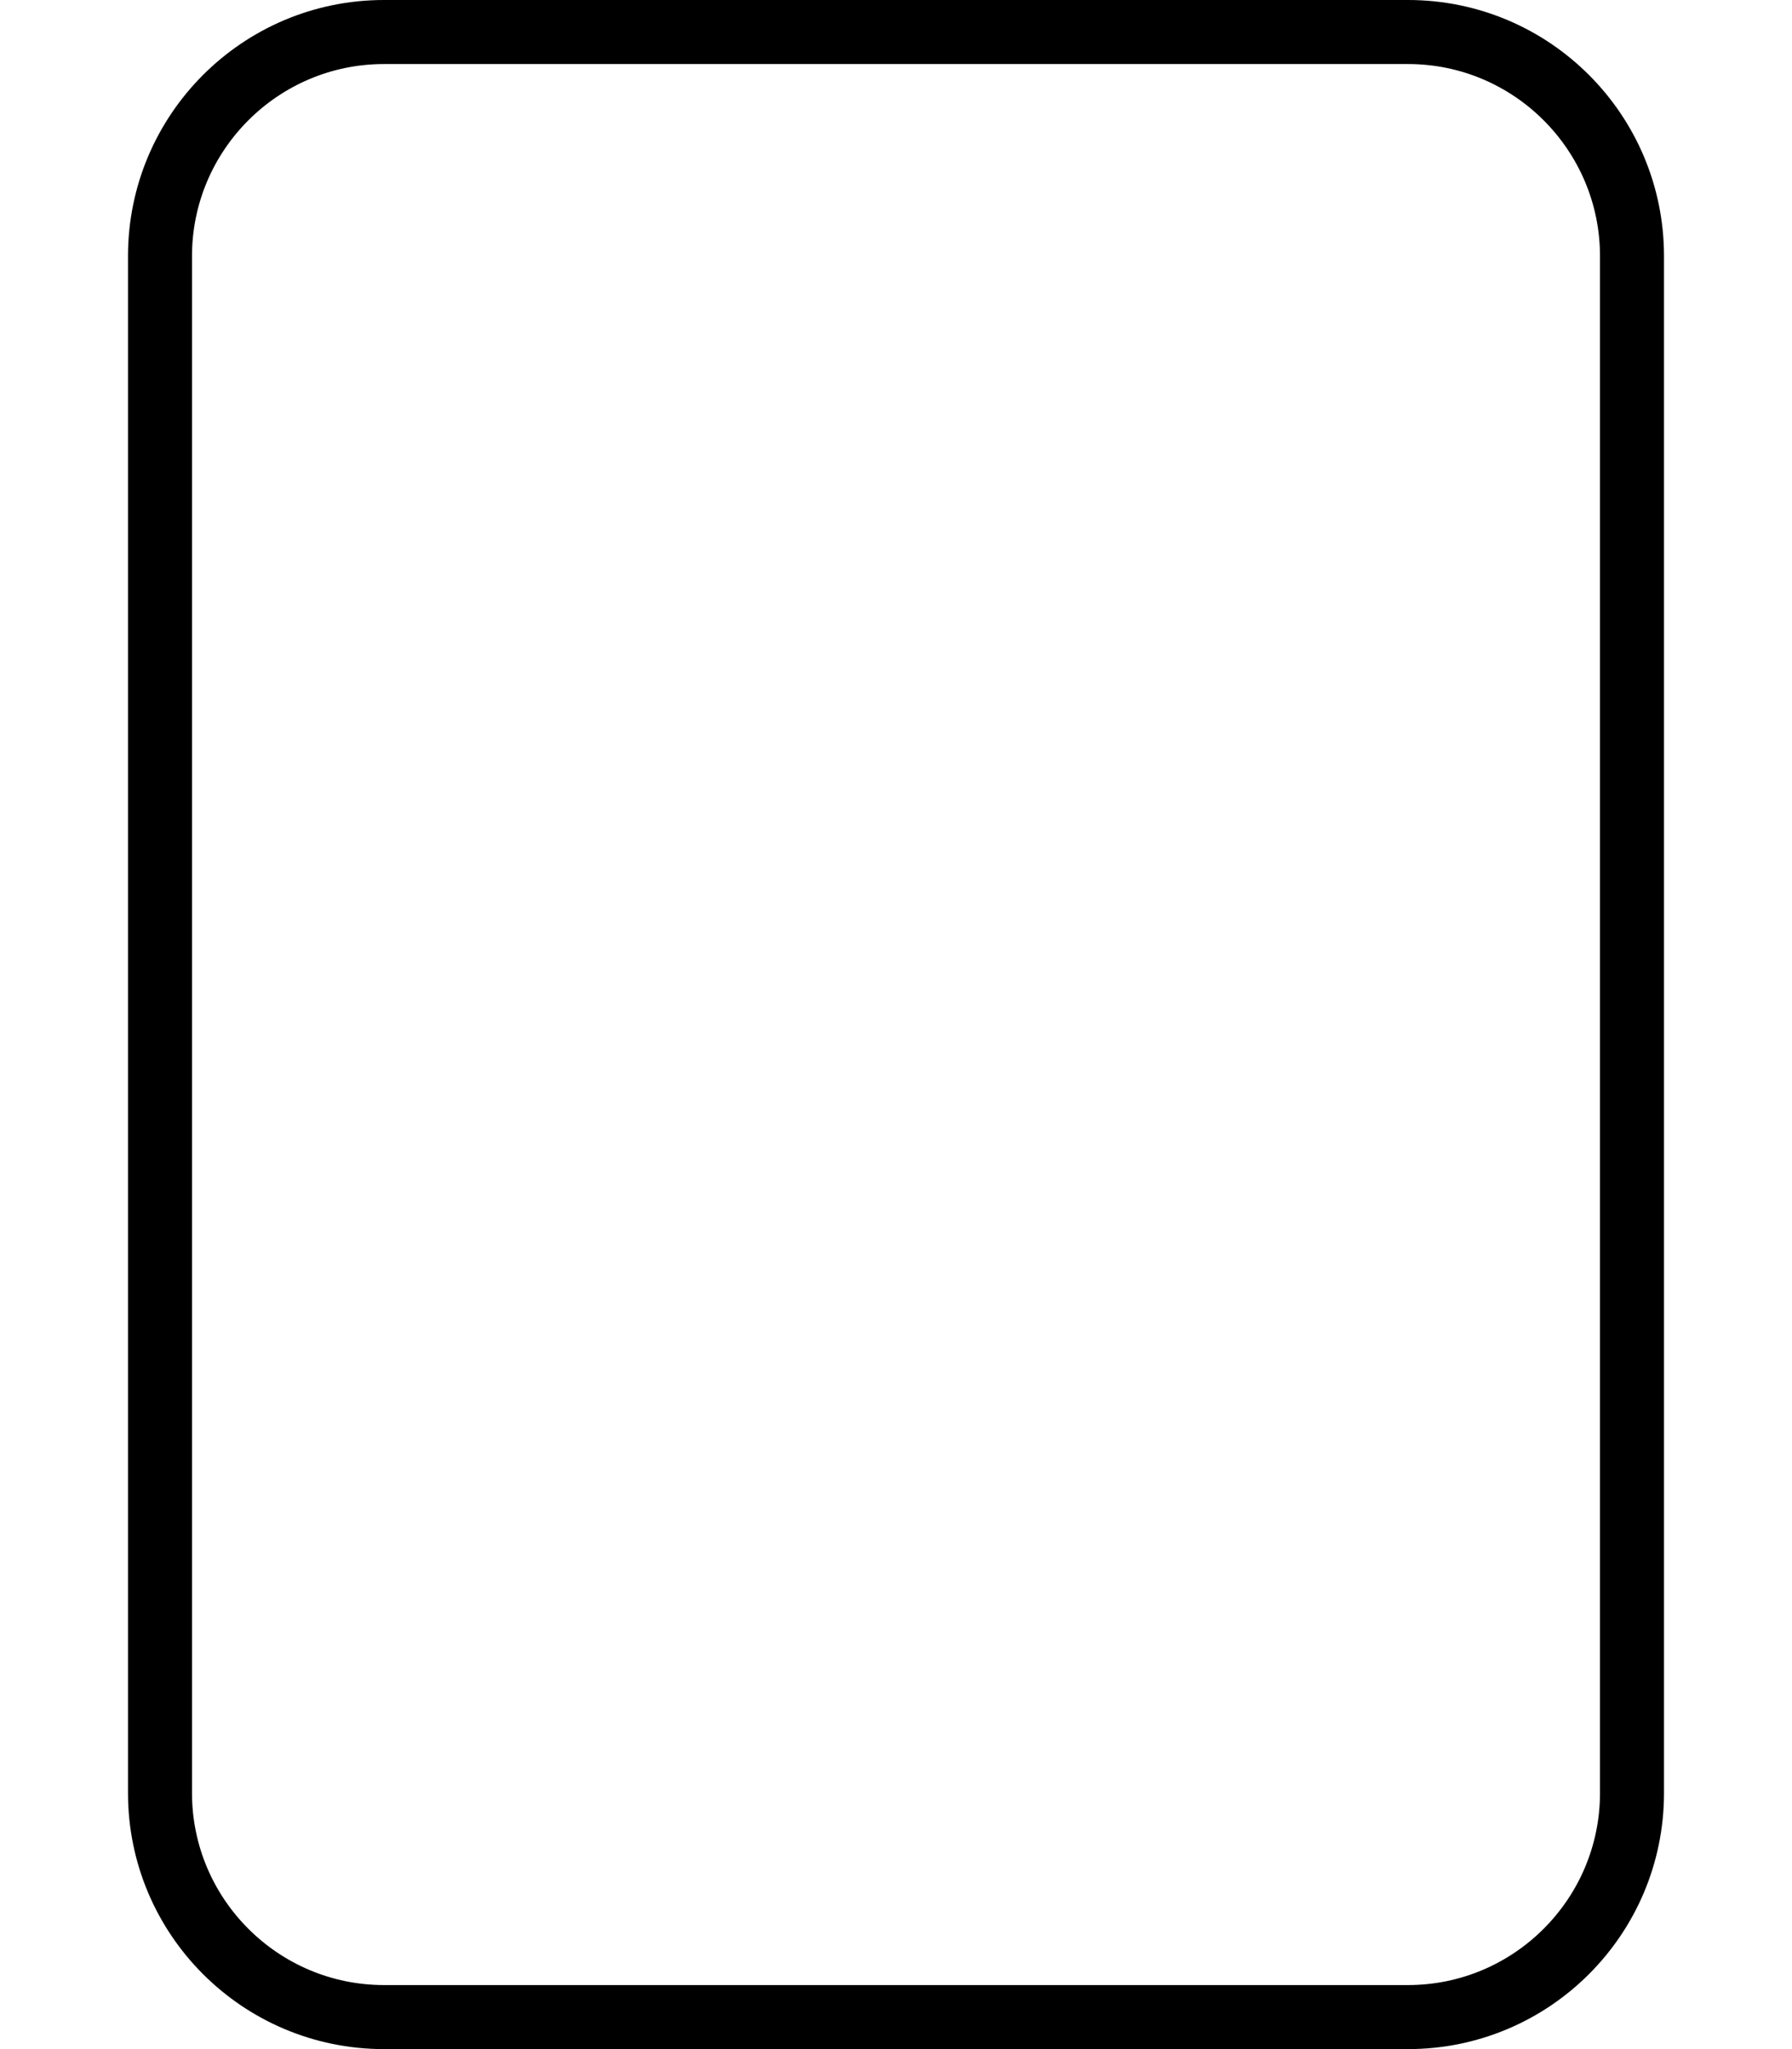 <svg xmlns="http://www.w3.org/2000/svg" viewBox="0 0 448 512"><!-- Font Awesome Pro 6.0.0-alpha2 by @fontawesome - https://fontawesome.com License - https://fontawesome.com/license (Commercial License) --><path d="M352 16C378.467 16 400 37.533 400 64V448C400 474.467 378.467 496 352 496H96C69.533 496 48 474.467 48 448V64C48 37.533 69.533 16 96 16H352M352 0H96C60.654 0 32 28.654 32 64V448C32 483.346 60.654 512 96 512H352C387.346 512 416 483.346 416 448V64C416 28.654 387.346 0 352 0L352 0Z"/></svg>